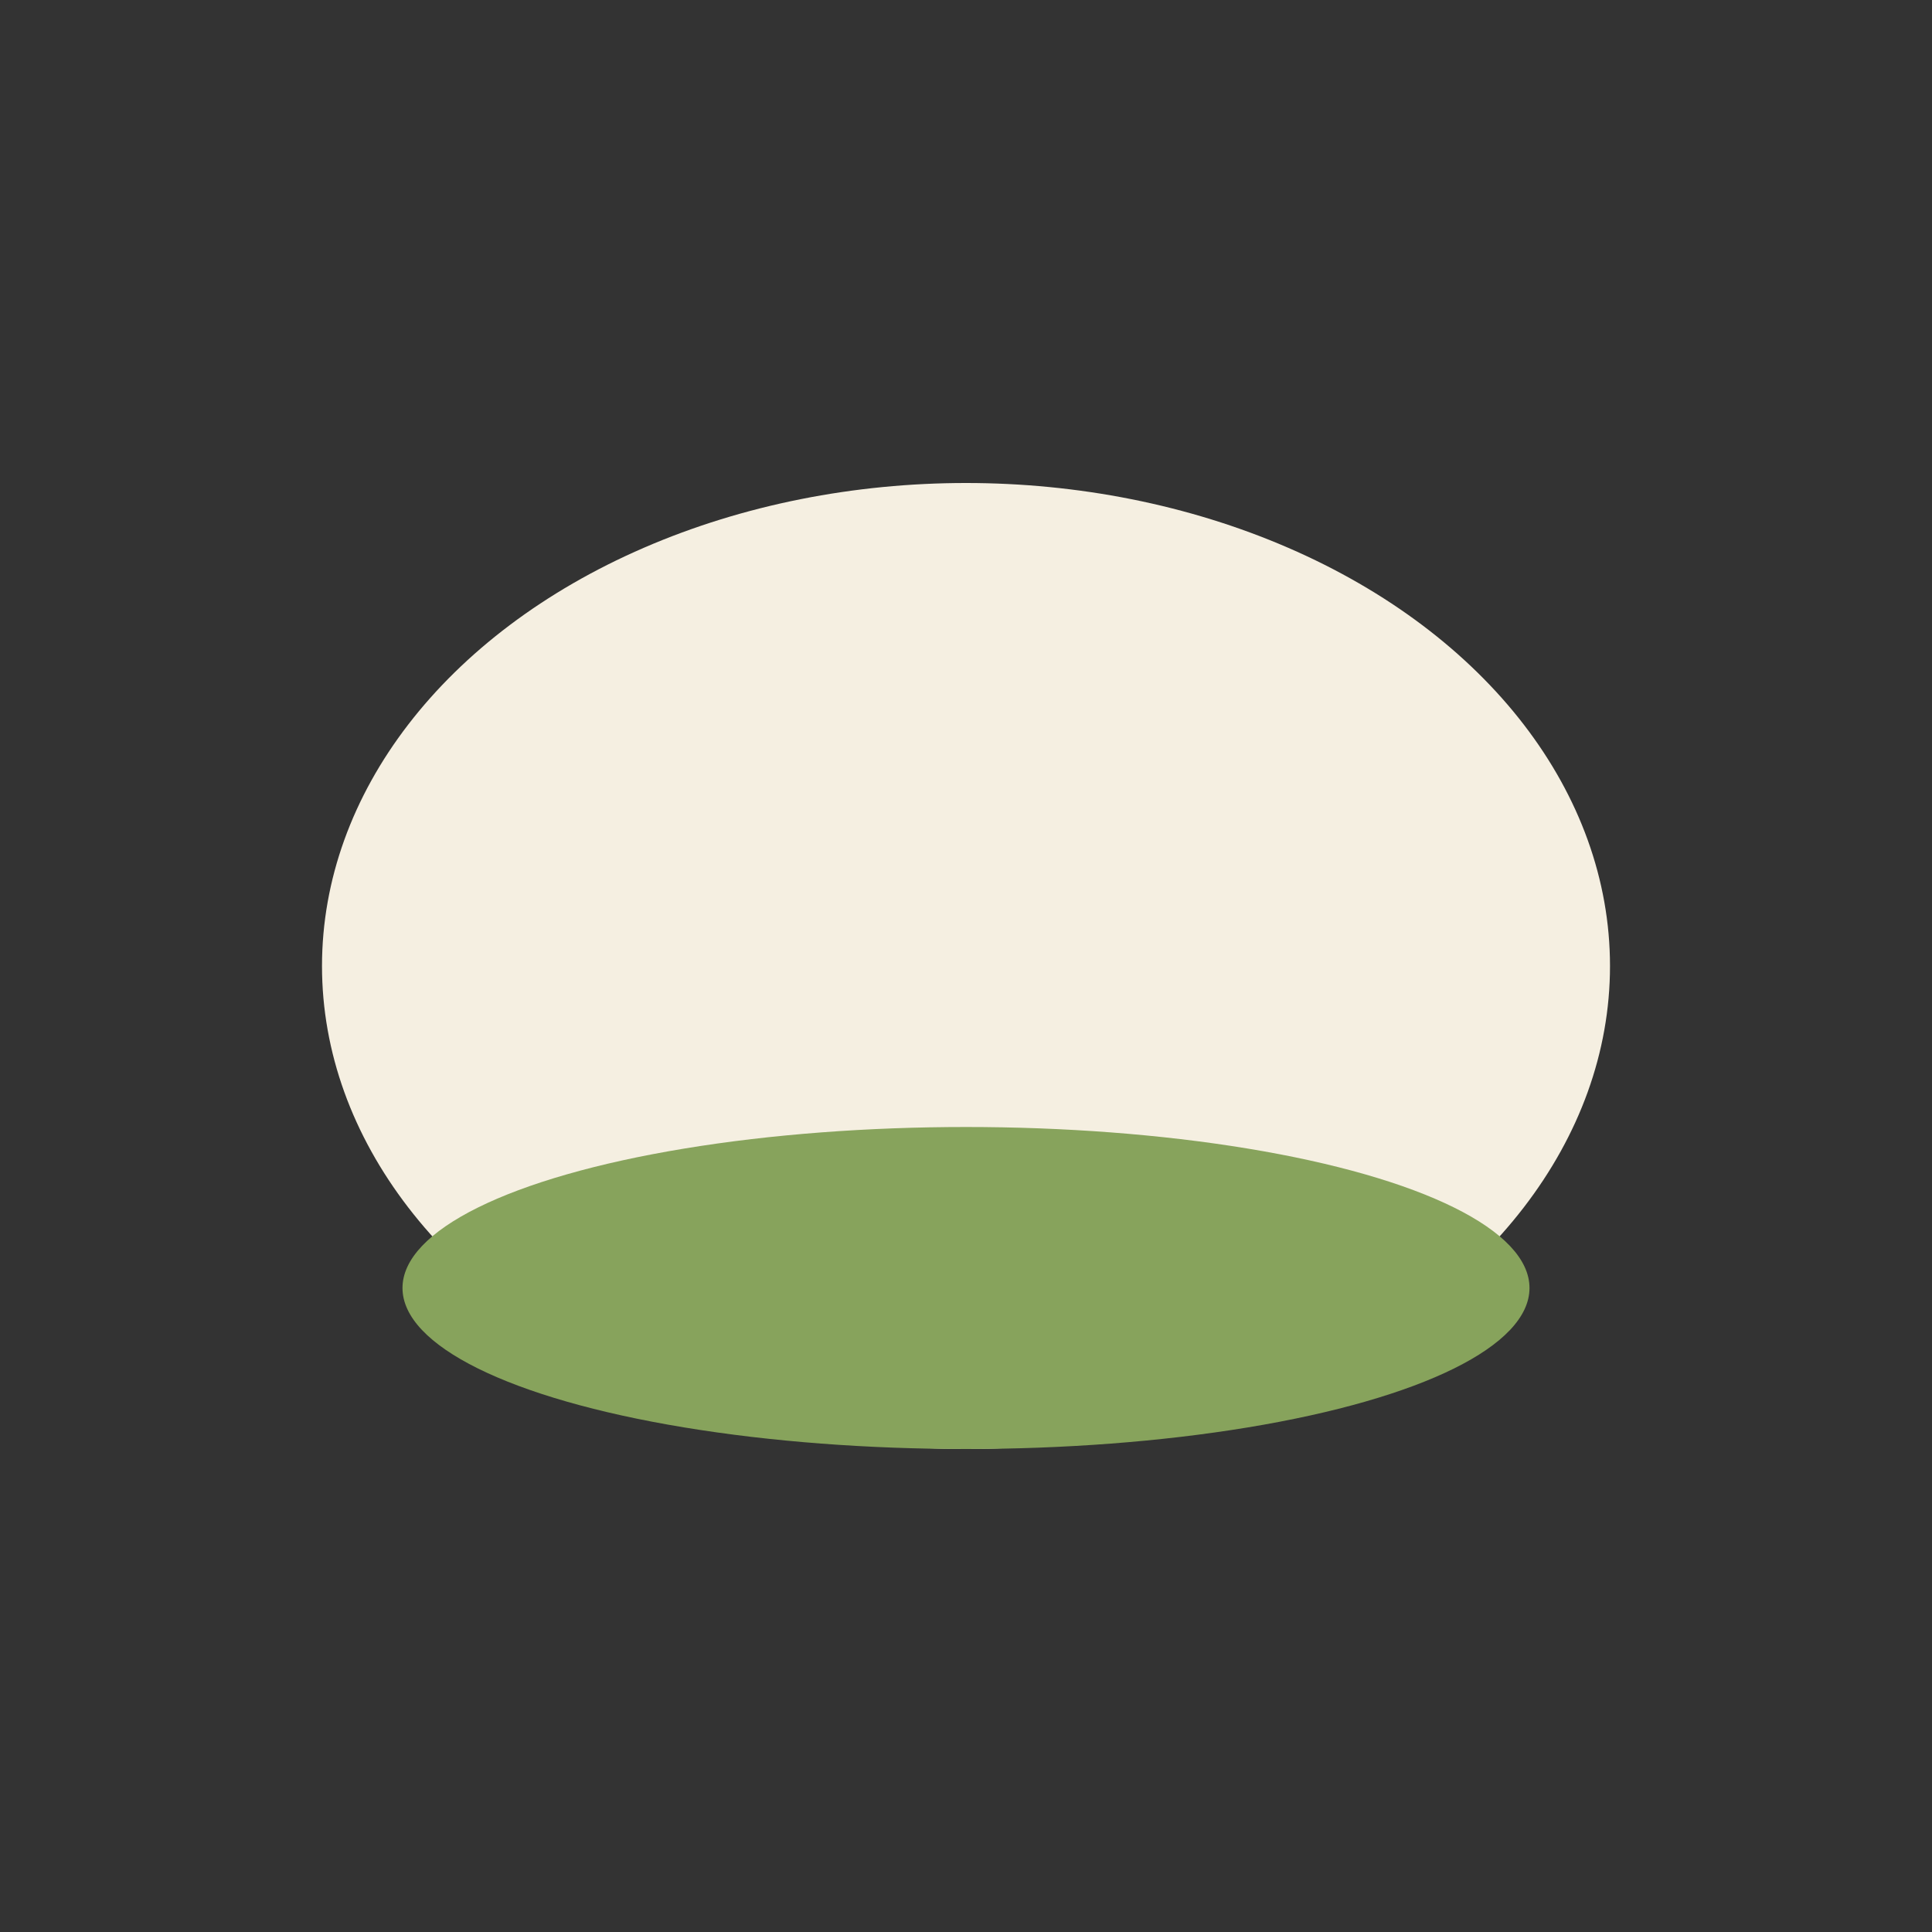 <?xml version="1.0" encoding="UTF-8"?>
<svg xmlns="http://www.w3.org/2000/svg" width="24" height="24" viewBox="0 0 24 24"><rect x="0" y="0" width="24" height="24" fill="#333333" stroke="none"/><ellipse cx="12" cy="12" rx="8" ry="6" fill="#F5EFE1"/><ellipse cx="12" cy="16" rx="7" ry="2" fill="#87A35C"/></svg>